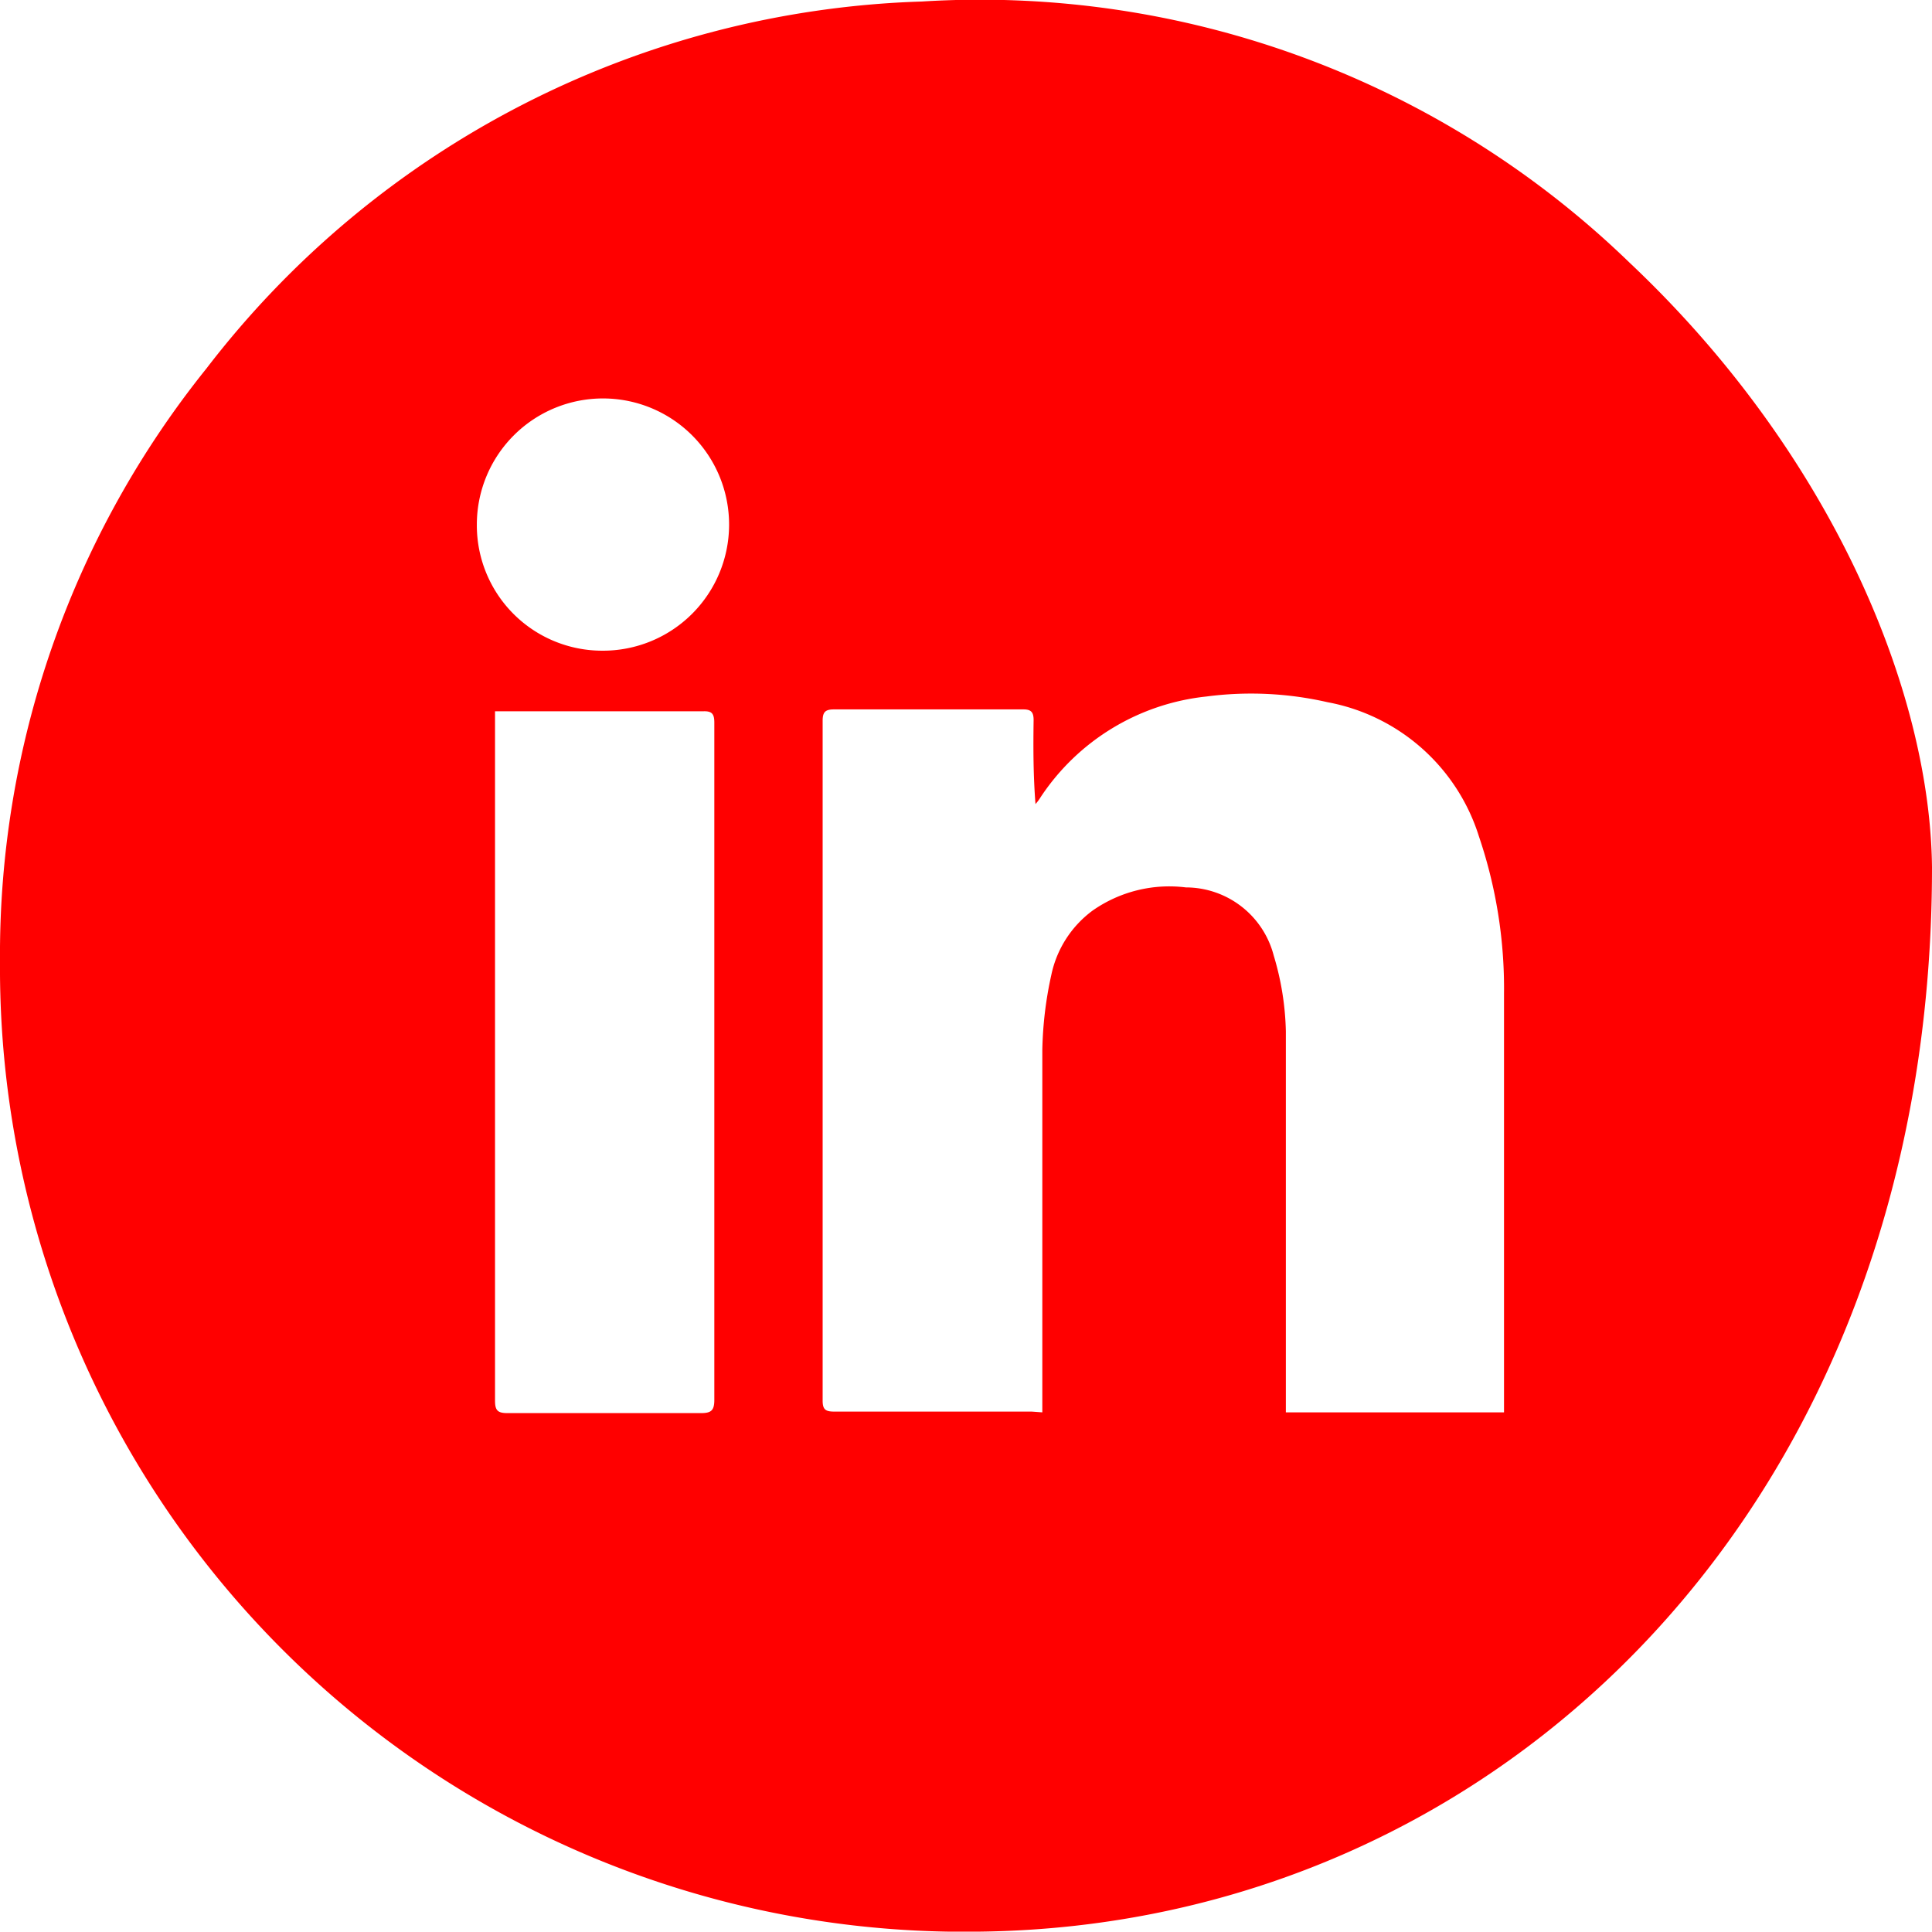 <svg id="Layer_1" data-name="Layer 1" xmlns="http://www.w3.org/2000/svg" viewBox="0 0 51.01 51"><title>linkedin</title><path d="M54.8,26.86c0,16.83-11.42,27.93-25.13,28.1A25.45,25.45,0,0,1,3.79,29.35,24.7,24.7,0,0,1,9.24,13.69,24.78,24.78,0,0,1,28.13,4,24.65,24.65,0,0,1,46.82,10.9C52.13,15.91,54.75,22.18,54.8,26.86ZM31.31,41.25v-.36c0-3.07,0-6.13,0-9.2a10,10,0,0,1,.24-2A2.83,2.83,0,0,1,32.64,28a3.53,3.53,0,0,1,2.46-.61,2.4,2.4,0,0,1,2.32,1.8,7.43,7.43,0,0,1,.32,2c0,3.24,0,6.49,0,9.73v.33h5.76c0-.1,0-.18,0-.25,0-3.6,0-7.2,0-10.8a12.48,12.48,0,0,0-.66-4.15,5.18,5.18,0,0,0-4-3.55,9.05,9.05,0,0,0-3.2-.15A6,6,0,0,0,31.27,25a1.33,1.33,0,0,1-.14.19c-.06-.76-.06-1.49-.05-2.22,0-.21-.07-.28-.27-.28h-5c-.23,0-.3.07-.3.3q0,9,0,17.95c0,.24.08.29.31.29,1.74,0,3.48,0,5.21,0ZM16.86,22.74c0,.14,0,.24,0,.35q0,8.93,0,17.85c0,.26.07.33.33.33q2.55,0,5.1,0c.27,0,.36-.06.36-.35q0-8.94,0-17.88c0-.23-.06-.31-.3-.3H16.86Zm2.83-1.6a3.33,3.33,0,1,0-3.31-3.34A3.31,3.31,0,0,0,19.69,21.14Z" transform="translate(-3.79 -3.96)" style="fill:red"/></svg>